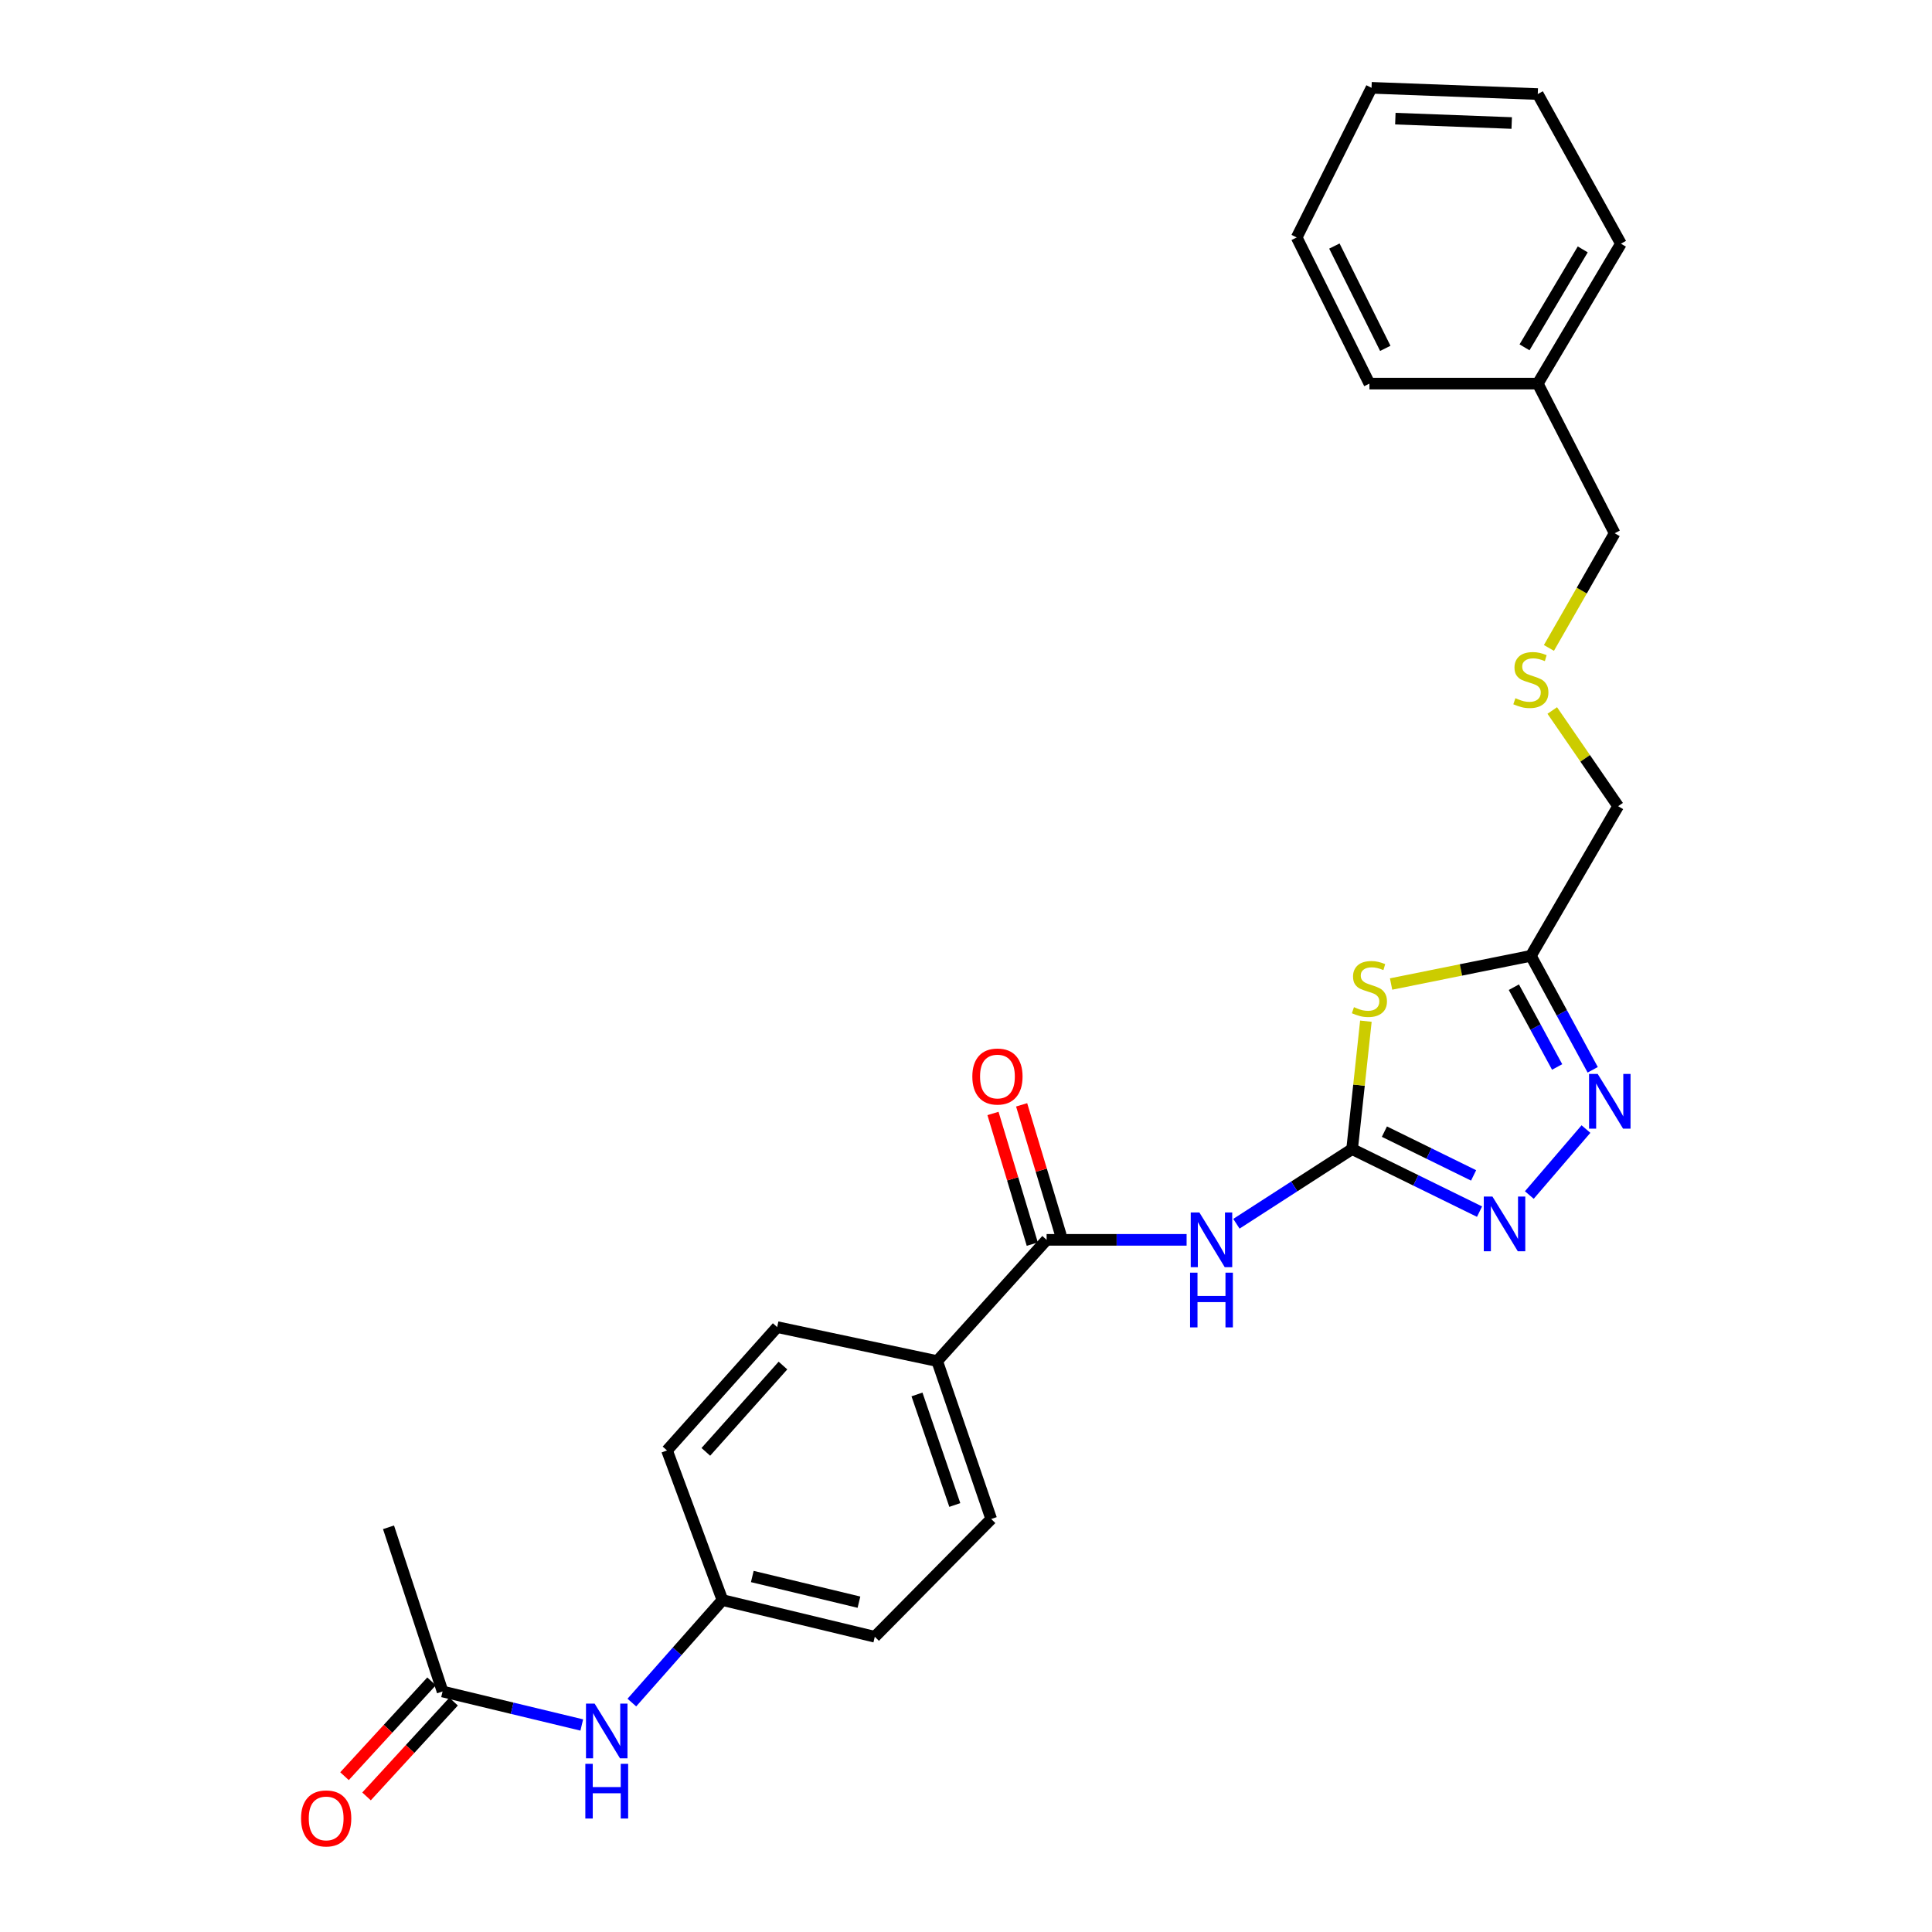 <?xml version='1.0' encoding='iso-8859-1'?>
<svg version='1.1' baseProfile='full'
              xmlns='http://www.w3.org/2000/svg'
                      xmlns:rdkit='http://www.rdkit.org/xml'
                      xmlns:xlink='http://www.w3.org/1999/xlink'
                  xml:space='preserve'
width='1000px' height='1000px' viewBox='0 0 1000 1000'>
<!-- END OF HEADER -->
<rect style='opacity:1.0;fill:#FFFFFF;stroke:none' width='1000' height='1000' x='0' y='0'> </rect>
<path class='bond-0' d='M 699.849,594.772 L 703.416,561.665' style='fill:none;fill-rule:evenodd;stroke:#000000;stroke-width:6px;stroke-linecap:butt;stroke-linejoin:miter;stroke-opacity:1' />
<path class='bond-0' d='M 703.416,561.665 L 706.983,528.558' style='fill:none;fill-rule:evenodd;stroke:#CCCC00;stroke-width:6px;stroke-linecap:butt;stroke-linejoin:miter;stroke-opacity:1' />
<path class='bond-1' d='M 699.849,594.772 L 669.908,614.092' style='fill:none;fill-rule:evenodd;stroke:#000000;stroke-width:6px;stroke-linecap:butt;stroke-linejoin:miter;stroke-opacity:1' />
<path class='bond-1' d='M 669.908,614.092 L 639.967,633.412' style='fill:none;fill-rule:evenodd;stroke:#0000FF;stroke-width:6px;stroke-linecap:butt;stroke-linejoin:miter;stroke-opacity:1' />
<path class='bond-2' d='M 699.849,594.772 L 732.828,610.957' style='fill:none;fill-rule:evenodd;stroke:#000000;stroke-width:6px;stroke-linecap:butt;stroke-linejoin:miter;stroke-opacity:1' />
<path class='bond-2' d='M 732.828,610.957 L 765.806,627.143' style='fill:none;fill-rule:evenodd;stroke:#0000FF;stroke-width:6px;stroke-linecap:butt;stroke-linejoin:miter;stroke-opacity:1' />
<path class='bond-2' d='M 716.564,585.73 L 739.648,597.06' style='fill:none;fill-rule:evenodd;stroke:#000000;stroke-width:6px;stroke-linecap:butt;stroke-linejoin:miter;stroke-opacity:1' />
<path class='bond-2' d='M 739.648,597.06 L 762.733,608.389' style='fill:none;fill-rule:evenodd;stroke:#0000FF;stroke-width:6px;stroke-linecap:butt;stroke-linejoin:miter;stroke-opacity:1' />
<path class='bond-4' d='M 720.022,509.326 L 756.199,502.031' style='fill:none;fill-rule:evenodd;stroke:#CCCC00;stroke-width:6px;stroke-linecap:butt;stroke-linejoin:miter;stroke-opacity:1' />
<path class='bond-4' d='M 756.199,502.031 L 792.375,494.737' style='fill:none;fill-rule:evenodd;stroke:#000000;stroke-width:6px;stroke-linecap:butt;stroke-linejoin:miter;stroke-opacity:1' />
<path class='bond-5' d='M 614.188,641.74 L 577.957,641.74' style='fill:none;fill-rule:evenodd;stroke:#0000FF;stroke-width:6px;stroke-linecap:butt;stroke-linejoin:miter;stroke-opacity:1' />
<path class='bond-5' d='M 577.957,641.74 L 541.726,641.74' style='fill:none;fill-rule:evenodd;stroke:#000000;stroke-width:6px;stroke-linecap:butt;stroke-linejoin:miter;stroke-opacity:1' />
<path class='bond-3' d='M 791.574,618.546 L 820.89,584.4' style='fill:none;fill-rule:evenodd;stroke:#0000FF;stroke-width:6px;stroke-linecap:butt;stroke-linejoin:miter;stroke-opacity:1' />
<path class='bond-26' d='M 824.383,553.726 L 808.379,524.232' style='fill:none;fill-rule:evenodd;stroke:#0000FF;stroke-width:6px;stroke-linecap:butt;stroke-linejoin:miter;stroke-opacity:1' />
<path class='bond-26' d='M 808.379,524.232 L 792.375,494.737' style='fill:none;fill-rule:evenodd;stroke:#000000;stroke-width:6px;stroke-linecap:butt;stroke-linejoin:miter;stroke-opacity:1' />
<path class='bond-26' d='M 805.975,552.261 L 794.772,531.615' style='fill:none;fill-rule:evenodd;stroke:#0000FF;stroke-width:6px;stroke-linecap:butt;stroke-linejoin:miter;stroke-opacity:1' />
<path class='bond-26' d='M 794.772,531.615 L 783.569,510.969' style='fill:none;fill-rule:evenodd;stroke:#000000;stroke-width:6px;stroke-linecap:butt;stroke-linejoin:miter;stroke-opacity:1' />
<path class='bond-15' d='M 792.375,494.737 L 837.538,417.288' style='fill:none;fill-rule:evenodd;stroke:#000000;stroke-width:6px;stroke-linecap:butt;stroke-linejoin:miter;stroke-opacity:1' />
<path class='bond-6' d='M 541.726,641.74 L 485.081,704.491' style='fill:none;fill-rule:evenodd;stroke:#000000;stroke-width:6px;stroke-linecap:butt;stroke-linejoin:miter;stroke-opacity:1' />
<path class='bond-9' d='M 549.138,639.511 L 538.965,605.688' style='fill:none;fill-rule:evenodd;stroke:#000000;stroke-width:6px;stroke-linecap:butt;stroke-linejoin:miter;stroke-opacity:1' />
<path class='bond-9' d='M 538.965,605.688 L 528.792,571.866' style='fill:none;fill-rule:evenodd;stroke:#FF0000;stroke-width:6px;stroke-linecap:butt;stroke-linejoin:miter;stroke-opacity:1' />
<path class='bond-9' d='M 534.313,643.97 L 524.14,610.147' style='fill:none;fill-rule:evenodd;stroke:#000000;stroke-width:6px;stroke-linecap:butt;stroke-linejoin:miter;stroke-opacity:1' />
<path class='bond-9' d='M 524.14,610.147 L 513.967,576.325' style='fill:none;fill-rule:evenodd;stroke:#FF0000;stroke-width:6px;stroke-linecap:butt;stroke-linejoin:miter;stroke-opacity:1' />
<path class='bond-11' d='M 485.081,704.491 L 513.051,786.232' style='fill:none;fill-rule:evenodd;stroke:#000000;stroke-width:6px;stroke-linecap:butt;stroke-linejoin:miter;stroke-opacity:1' />
<path class='bond-11' d='M 474.629,721.764 L 494.208,778.983' style='fill:none;fill-rule:evenodd;stroke:#000000;stroke-width:6px;stroke-linecap:butt;stroke-linejoin:miter;stroke-opacity:1' />
<path class='bond-12' d='M 485.081,704.491 L 402.265,686.911' style='fill:none;fill-rule:evenodd;stroke:#000000;stroke-width:6px;stroke-linecap:butt;stroke-linejoin:miter;stroke-opacity:1' />
<path class='bond-7' d='M 229.073,875.507 L 265.098,884.178' style='fill:none;fill-rule:evenodd;stroke:#000000;stroke-width:6px;stroke-linecap:butt;stroke-linejoin:miter;stroke-opacity:1' />
<path class='bond-7' d='M 265.098,884.178 L 301.123,892.848' style='fill:none;fill-rule:evenodd;stroke:#0000FF;stroke-width:6px;stroke-linecap:butt;stroke-linejoin:miter;stroke-opacity:1' />
<path class='bond-10' d='M 223.371,870.272 L 200.843,894.81' style='fill:none;fill-rule:evenodd;stroke:#000000;stroke-width:6px;stroke-linecap:butt;stroke-linejoin:miter;stroke-opacity:1' />
<path class='bond-10' d='M 200.843,894.81 L 178.315,919.348' style='fill:none;fill-rule:evenodd;stroke:#FF0000;stroke-width:6px;stroke-linecap:butt;stroke-linejoin:miter;stroke-opacity:1' />
<path class='bond-10' d='M 234.775,880.742 L 212.247,905.28' style='fill:none;fill-rule:evenodd;stroke:#000000;stroke-width:6px;stroke-linecap:butt;stroke-linejoin:miter;stroke-opacity:1' />
<path class='bond-10' d='M 212.247,905.28 L 189.719,929.818' style='fill:none;fill-rule:evenodd;stroke:#FF0000;stroke-width:6px;stroke-linecap:butt;stroke-linejoin:miter;stroke-opacity:1' />
<path class='bond-20' d='M 229.073,875.507 L 201.095,790.532' style='fill:none;fill-rule:evenodd;stroke:#000000;stroke-width:6px;stroke-linecap:butt;stroke-linejoin:miter;stroke-opacity:1' />
<path class='bond-8' d='M 327.049,881.248 L 350.492,854.721' style='fill:none;fill-rule:evenodd;stroke:#0000FF;stroke-width:6px;stroke-linecap:butt;stroke-linejoin:miter;stroke-opacity:1' />
<path class='bond-8' d='M 350.492,854.721 L 373.935,828.195' style='fill:none;fill-rule:evenodd;stroke:#000000;stroke-width:6px;stroke-linecap:butt;stroke-linejoin:miter;stroke-opacity:1' />
<path class='bond-16' d='M 513.051,786.232 L 452.794,847.185' style='fill:none;fill-rule:evenodd;stroke:#000000;stroke-width:6px;stroke-linecap:butt;stroke-linejoin:miter;stroke-opacity:1' />
<path class='bond-17' d='M 402.265,686.911 L 345.243,750.745' style='fill:none;fill-rule:evenodd;stroke:#000000;stroke-width:6px;stroke-linecap:butt;stroke-linejoin:miter;stroke-opacity:1' />
<path class='bond-17' d='M 405.258,706.8 L 365.342,751.484' style='fill:none;fill-rule:evenodd;stroke:#000000;stroke-width:6px;stroke-linecap:butt;stroke-linejoin:miter;stroke-opacity:1' />
<path class='bond-13' d='M 803.447,367.752 L 820.492,392.52' style='fill:none;fill-rule:evenodd;stroke:#CCCC00;stroke-width:6px;stroke-linecap:butt;stroke-linejoin:miter;stroke-opacity:1' />
<path class='bond-13' d='M 820.492,392.52 L 837.538,417.288' style='fill:none;fill-rule:evenodd;stroke:#000000;stroke-width:6px;stroke-linecap:butt;stroke-linejoin:miter;stroke-opacity:1' />
<path class='bond-19' d='M 801.718,335.365 L 818.729,305.685' style='fill:none;fill-rule:evenodd;stroke:#CCCC00;stroke-width:6px;stroke-linecap:butt;stroke-linejoin:miter;stroke-opacity:1' />
<path class='bond-19' d='M 818.729,305.685 L 835.74,276.005' style='fill:none;fill-rule:evenodd;stroke:#000000;stroke-width:6px;stroke-linecap:butt;stroke-linejoin:miter;stroke-opacity:1' />
<path class='bond-14' d='M 373.935,828.195 L 345.243,750.745' style='fill:none;fill-rule:evenodd;stroke:#000000;stroke-width:6px;stroke-linecap:butt;stroke-linejoin:miter;stroke-opacity:1' />
<path class='bond-27' d='M 373.935,828.195 L 452.794,847.185' style='fill:none;fill-rule:evenodd;stroke:#000000;stroke-width:6px;stroke-linecap:butt;stroke-linejoin:miter;stroke-opacity:1' />
<path class='bond-27' d='M 389.388,815.992 L 444.59,829.285' style='fill:none;fill-rule:evenodd;stroke:#000000;stroke-width:6px;stroke-linecap:butt;stroke-linejoin:miter;stroke-opacity:1' />
<path class='bond-18' d='M 795.945,198.555 L 835.74,276.005' style='fill:none;fill-rule:evenodd;stroke:#000000;stroke-width:6px;stroke-linecap:butt;stroke-linejoin:miter;stroke-opacity:1' />
<path class='bond-21' d='M 795.945,198.555 L 838.991,126.129' style='fill:none;fill-rule:evenodd;stroke:#000000;stroke-width:6px;stroke-linecap:butt;stroke-linejoin:miter;stroke-opacity:1' />
<path class='bond-21' d='M 789.093,179.782 L 819.226,129.083' style='fill:none;fill-rule:evenodd;stroke:#000000;stroke-width:6px;stroke-linecap:butt;stroke-linejoin:miter;stroke-opacity:1' />
<path class='bond-22' d='M 795.945,198.555 L 708.811,198.555' style='fill:none;fill-rule:evenodd;stroke:#000000;stroke-width:6px;stroke-linecap:butt;stroke-linejoin:miter;stroke-opacity:1' />
<path class='bond-24' d='M 838.991,126.129 L 795.945,48.688' style='fill:none;fill-rule:evenodd;stroke:#000000;stroke-width:6px;stroke-linecap:butt;stroke-linejoin:miter;stroke-opacity:1' />
<path class='bond-23' d='M 708.811,198.555 L 671.166,122.904' style='fill:none;fill-rule:evenodd;stroke:#000000;stroke-width:6px;stroke-linecap:butt;stroke-linejoin:miter;stroke-opacity:1' />
<path class='bond-23' d='M 717.024,180.311 L 690.673,127.355' style='fill:none;fill-rule:evenodd;stroke:#000000;stroke-width:6px;stroke-linecap:butt;stroke-linejoin:miter;stroke-opacity:1' />
<path class='bond-25' d='M 671.166,122.904 L 709.903,45.455' style='fill:none;fill-rule:evenodd;stroke:#000000;stroke-width:6px;stroke-linecap:butt;stroke-linejoin:miter;stroke-opacity:1' />
<path class='bond-28' d='M 795.945,48.688 L 709.903,45.455' style='fill:none;fill-rule:evenodd;stroke:#000000;stroke-width:6px;stroke-linecap:butt;stroke-linejoin:miter;stroke-opacity:1' />
<path class='bond-28' d='M 782.457,63.674 L 722.228,61.41' style='fill:none;fill-rule:evenodd;stroke:#000000;stroke-width:6px;stroke-linecap:butt;stroke-linejoin:miter;stroke-opacity:1' />
<path  class='atom-1' d='M 700.811 521.306
Q 701.131 521.426, 702.451 521.986
Q 703.771 522.546, 705.211 522.906
Q 706.691 523.226, 708.131 523.226
Q 710.811 523.226, 712.371 521.946
Q 713.931 520.626, 713.931 518.346
Q 713.931 516.786, 713.131 515.826
Q 712.371 514.866, 711.171 514.346
Q 709.971 513.826, 707.971 513.226
Q 705.451 512.466, 703.931 511.746
Q 702.451 511.026, 701.371 509.506
Q 700.331 507.986, 700.331 505.426
Q 700.331 501.866, 702.731 499.666
Q 705.171 497.466, 709.971 497.466
Q 713.251 497.466, 716.971 499.026
L 716.051 502.106
Q 712.651 500.706, 710.091 500.706
Q 707.331 500.706, 705.811 501.866
Q 704.291 502.986, 704.331 504.946
Q 704.331 506.466, 705.091 507.386
Q 705.891 508.306, 707.011 508.826
Q 708.171 509.346, 710.091 509.946
Q 712.651 510.746, 714.171 511.546
Q 715.691 512.346, 716.771 513.986
Q 717.891 515.586, 717.891 518.346
Q 717.891 522.266, 715.251 524.386
Q 712.651 526.466, 708.291 526.466
Q 705.771 526.466, 703.851 525.906
Q 701.971 525.386, 699.731 524.466
L 700.811 521.306
' fill='#CCCC00'/>
<path  class='atom-2' d='M 620.802 627.58
L 630.082 642.58
Q 631.002 644.06, 632.482 646.74
Q 633.962 649.42, 634.042 649.58
L 634.042 627.58
L 637.802 627.58
L 637.802 655.9
L 633.922 655.9
L 623.962 639.5
Q 622.802 637.58, 621.562 635.38
Q 620.362 633.18, 620.002 632.5
L 620.002 655.9
L 616.322 655.9
L 616.322 627.58
L 620.802 627.58
' fill='#0000FF'/>
<path  class='atom-2' d='M 615.982 658.732
L 619.822 658.732
L 619.822 670.772
L 634.302 670.772
L 634.302 658.732
L 638.142 658.732
L 638.142 687.052
L 634.302 687.052
L 634.302 673.972
L 619.822 673.972
L 619.822 687.052
L 615.982 687.052
L 615.982 658.732
' fill='#0000FF'/>
<path  class='atom-3' d='M 772.483 619.332
L 781.763 634.332
Q 782.683 635.812, 784.163 638.492
Q 785.643 641.172, 785.723 641.332
L 785.723 619.332
L 789.483 619.332
L 789.483 647.652
L 785.603 647.652
L 775.643 631.252
Q 774.483 629.332, 773.243 627.132
Q 772.043 624.932, 771.683 624.252
L 771.683 647.652
L 768.003 647.652
L 768.003 619.332
L 772.483 619.332
' fill='#0000FF'/>
<path  class='atom-4' d='M 826.969 555.868
L 836.249 570.868
Q 837.169 572.348, 838.649 575.028
Q 840.129 577.708, 840.209 577.868
L 840.209 555.868
L 843.969 555.868
L 843.969 584.188
L 840.089 584.188
L 830.129 567.788
Q 828.969 565.868, 827.729 563.668
Q 826.529 561.468, 826.169 560.788
L 826.169 584.188
L 822.489 584.188
L 822.489 555.868
L 826.969 555.868
' fill='#0000FF'/>
<path  class='atom-9' d='M 307.788 881.799
L 317.068 896.799
Q 317.988 898.279, 319.468 900.959
Q 320.948 903.639, 321.028 903.799
L 321.028 881.799
L 324.788 881.799
L 324.788 910.119
L 320.908 910.119
L 310.948 893.719
Q 309.788 891.799, 308.548 889.599
Q 307.348 887.399, 306.988 886.719
L 306.988 910.119
L 303.308 910.119
L 303.308 881.799
L 307.788 881.799
' fill='#0000FF'/>
<path  class='atom-9' d='M 302.968 912.951
L 306.808 912.951
L 306.808 924.991
L 321.288 924.991
L 321.288 912.951
L 325.128 912.951
L 325.128 941.271
L 321.288 941.271
L 321.288 928.191
L 306.808 928.191
L 306.808 941.271
L 302.968 941.271
L 302.968 912.951
' fill='#0000FF'/>
<path  class='atom-10' d='M 503.276 557.207
Q 503.276 550.407, 506.636 546.607
Q 509.996 542.807, 516.276 542.807
Q 522.556 542.807, 525.916 546.607
Q 529.276 550.407, 529.276 557.207
Q 529.276 564.087, 525.876 568.007
Q 522.476 571.887, 516.276 571.887
Q 510.036 571.887, 506.636 568.007
Q 503.276 564.127, 503.276 557.207
M 516.276 568.687
Q 520.596 568.687, 522.916 565.807
Q 525.276 562.887, 525.276 557.207
Q 525.276 551.647, 522.916 548.847
Q 520.596 546.007, 516.276 546.007
Q 511.956 546.007, 509.596 548.807
Q 507.276 551.607, 507.276 557.207
Q 507.276 562.927, 509.596 565.807
Q 511.956 568.687, 516.276 568.687
' fill='#FF0000'/>
<path  class='atom-11' d='M 155.825 941.21
Q 155.825 934.41, 159.185 930.61
Q 162.545 926.81, 168.825 926.81
Q 175.105 926.81, 178.465 930.61
Q 181.825 934.41, 181.825 941.21
Q 181.825 948.09, 178.425 952.01
Q 175.025 955.89, 168.825 955.89
Q 162.585 955.89, 159.185 952.01
Q 155.825 948.13, 155.825 941.21
M 168.825 952.69
Q 173.145 952.69, 175.465 949.81
Q 177.825 946.89, 177.825 941.21
Q 177.825 935.65, 175.465 932.85
Q 173.145 930.01, 168.825 930.01
Q 164.505 930.01, 162.145 932.81
Q 159.825 935.61, 159.825 941.21
Q 159.825 946.93, 162.145 949.81
Q 164.505 952.69, 168.825 952.69
' fill='#FF0000'/>
<path  class='atom-14' d='M 784.375 361.385
Q 784.695 361.505, 786.015 362.065
Q 787.335 362.625, 788.775 362.985
Q 790.255 363.305, 791.695 363.305
Q 794.375 363.305, 795.935 362.025
Q 797.495 360.705, 797.495 358.425
Q 797.495 356.865, 796.695 355.905
Q 795.935 354.945, 794.735 354.425
Q 793.535 353.905, 791.535 353.305
Q 789.015 352.545, 787.495 351.825
Q 786.015 351.105, 784.935 349.585
Q 783.895 348.065, 783.895 345.505
Q 783.895 341.945, 786.295 339.745
Q 788.735 337.545, 793.535 337.545
Q 796.815 337.545, 800.535 339.105
L 799.615 342.185
Q 796.215 340.785, 793.655 340.785
Q 790.895 340.785, 789.375 341.945
Q 787.855 343.065, 787.895 345.025
Q 787.895 346.545, 788.655 347.465
Q 789.455 348.385, 790.575 348.905
Q 791.735 349.425, 793.655 350.025
Q 796.215 350.825, 797.735 351.625
Q 799.255 352.425, 800.335 354.065
Q 801.455 355.665, 801.455 358.425
Q 801.455 362.345, 798.815 364.465
Q 796.215 366.545, 791.855 366.545
Q 789.335 366.545, 787.415 365.985
Q 785.535 365.465, 783.295 364.545
L 784.375 361.385
' fill='#CCCC00'/>
</svg>
